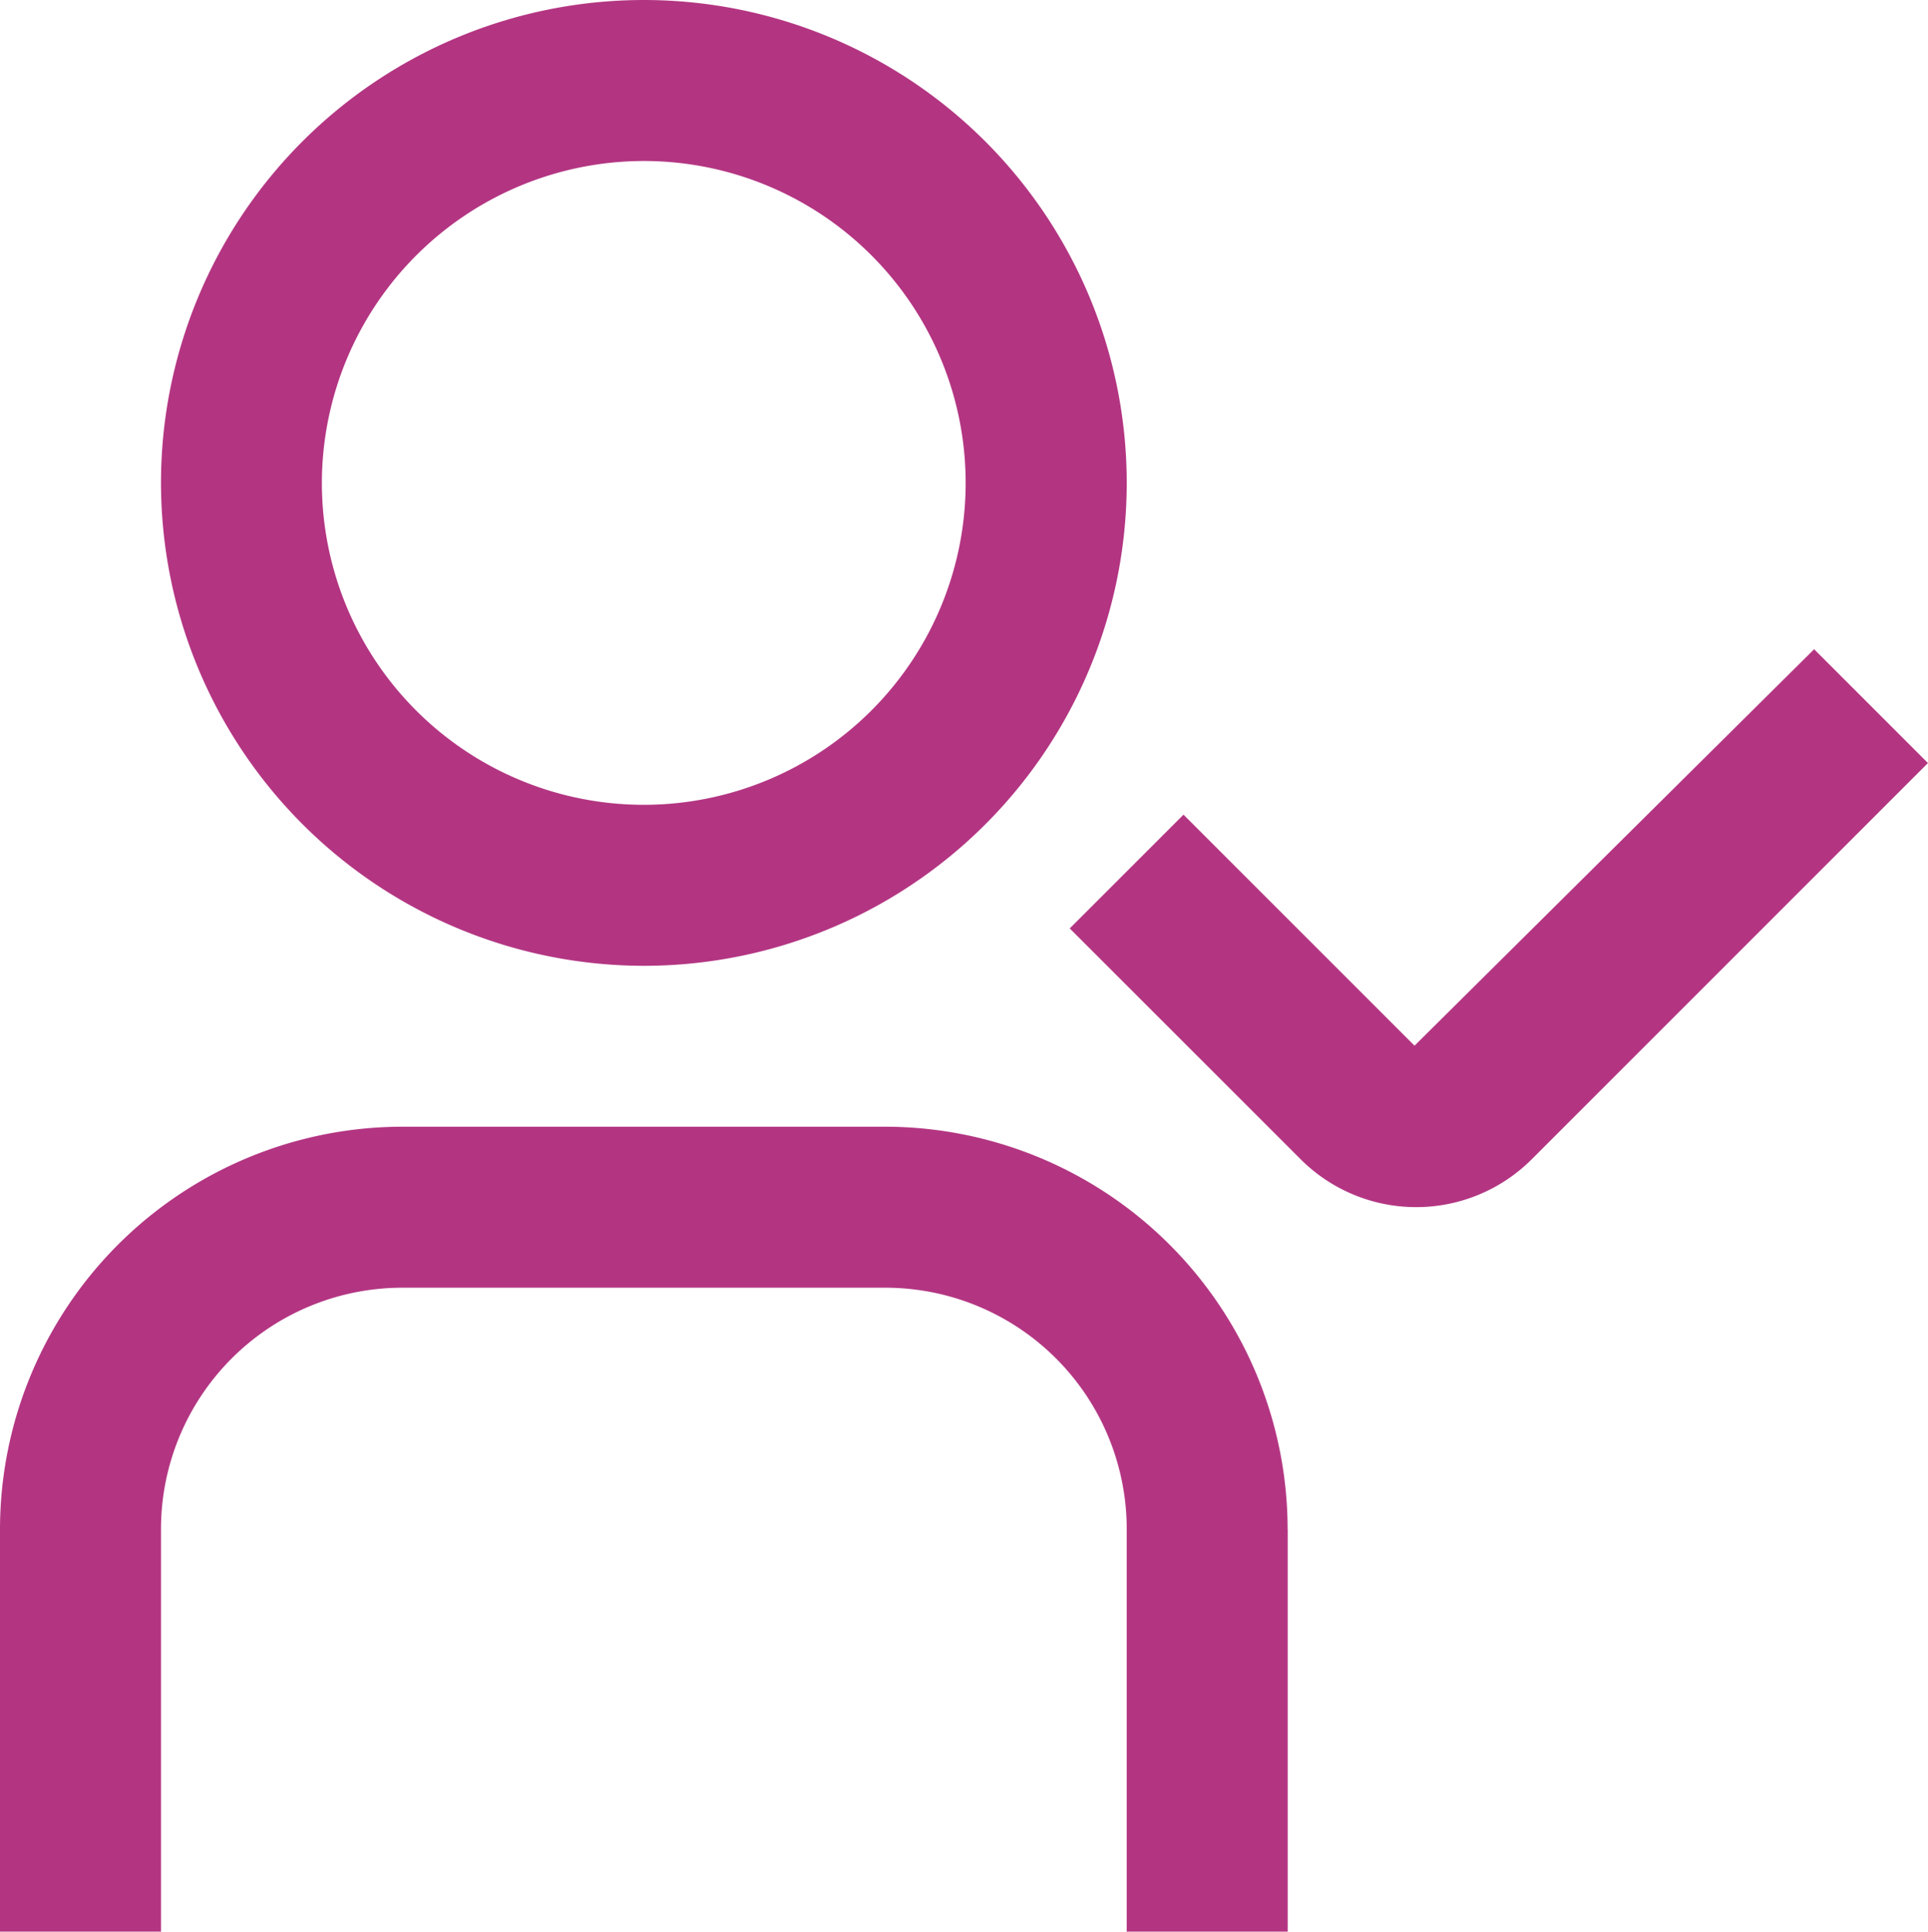<svg xmlns="http://www.w3.org/2000/svg" width="19.964" height="20" viewBox="0 0 19.964 20">
  <path id="user-check" d="M6.667,10a5,5,0,1,0-5-5A5.005,5.005,0,0,0,6.667,10Zm0-8.333A3.333,3.333,0,1,1,3.333,5,3.337,3.337,0,0,1,6.667,1.667Zm6.667,14.167V20H11.667V15.833a2.5,2.5,0,0,0-2.5-2.5h-5a2.5,2.5,0,0,0-2.5,2.5V20H0V15.833a4.171,4.171,0,0,1,4.167-4.167h5A4.171,4.171,0,0,1,13.333,15.833ZM19.964,7.9l-4.105,4.105a1.692,1.692,0,0,1-2.389,0L11.077,9.613l1.178-1.178,2.392,2.392,4.138-4.105L19.963,7.9Z" fill="#b33582"/>
</svg>
